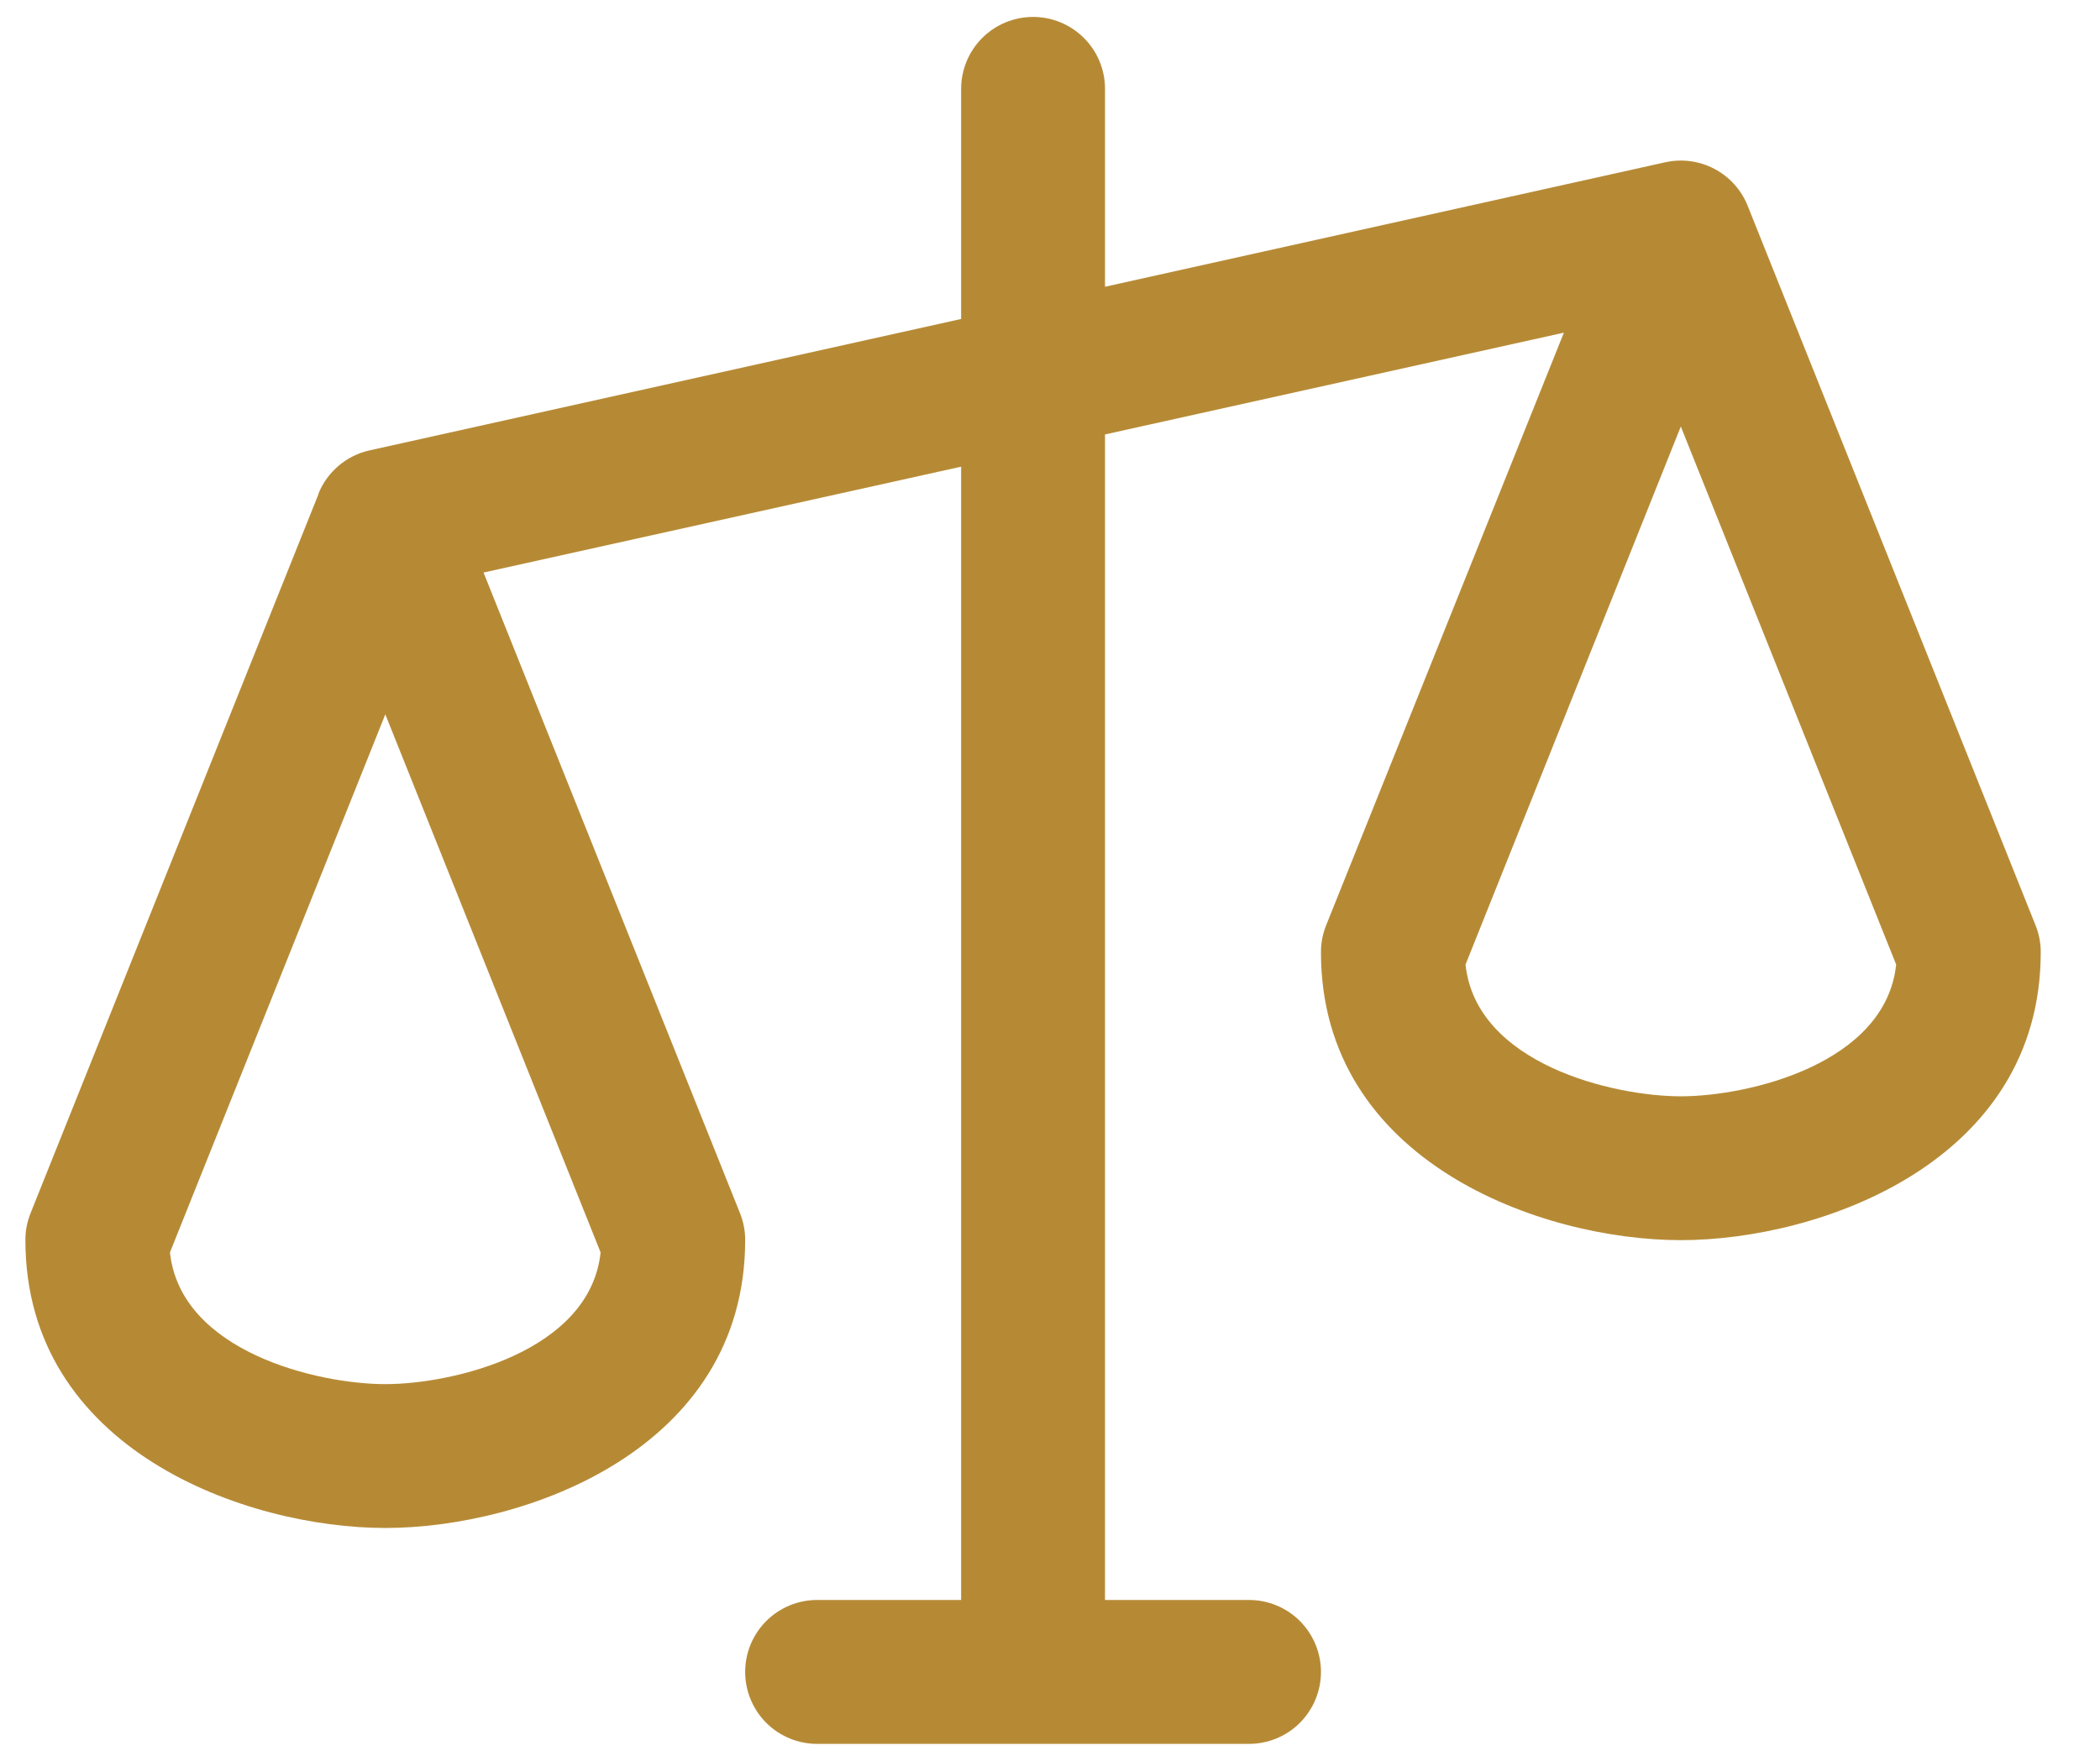 <svg width="31" height="26" viewBox="0 0 31 26" fill="none" xmlns="http://www.w3.org/2000/svg">
<path d="M30.049 13.664L25.799 3.039C25.706 2.805 25.532 2.612 25.309 2.494C25.086 2.376 24.829 2.342 24.583 2.396L16.312 4.234V1.312C16.312 1.031 16.201 0.76 16.001 0.561C15.802 0.362 15.532 0.25 15.25 0.25C14.968 0.25 14.698 0.362 14.499 0.561C14.3 0.76 14.188 1.031 14.188 1.312V4.71L5.456 6.65C5.288 6.687 5.131 6.765 5 6.876C4.868 6.988 4.765 7.129 4.701 7.289V7.297L0.451 17.914C0.4 18.041 0.374 18.176 0.375 18.312C0.375 21.408 3.634 22.562 5.688 22.562C7.741 22.562 11 21.408 11 18.312C11.001 18.176 10.975 18.041 10.924 17.914L7.138 8.454L14.188 6.891V23.625H12.062C11.781 23.625 11.511 23.737 11.311 23.936C11.112 24.136 11 24.406 11 24.688C11 24.969 11.112 25.239 11.311 25.439C11.511 25.638 11.781 25.75 12.062 25.75H18.438C18.719 25.75 18.99 25.638 19.189 25.439C19.388 25.239 19.5 24.969 19.5 24.688C19.5 24.406 19.388 24.136 19.189 23.936C18.99 23.737 18.719 23.625 18.438 23.625H16.312V6.415L23.086 4.912L19.576 13.664C19.525 13.791 19.499 13.926 19.5 14.062C19.5 17.158 22.759 18.312 24.812 18.312C26.866 18.312 30.125 17.158 30.125 14.062C30.126 13.926 30.1 13.791 30.049 13.664ZM5.688 20.438C4.687 20.438 2.665 19.958 2.509 18.493L5.688 10.548L8.866 18.493C8.71 19.958 6.688 20.438 5.688 20.438ZM24.812 16.188C23.812 16.188 21.79 15.708 21.634 14.243L24.812 6.298L27.991 14.243C27.835 15.708 25.813 16.188 24.812 16.188Z" fill="#B68A35"/>
</svg>

